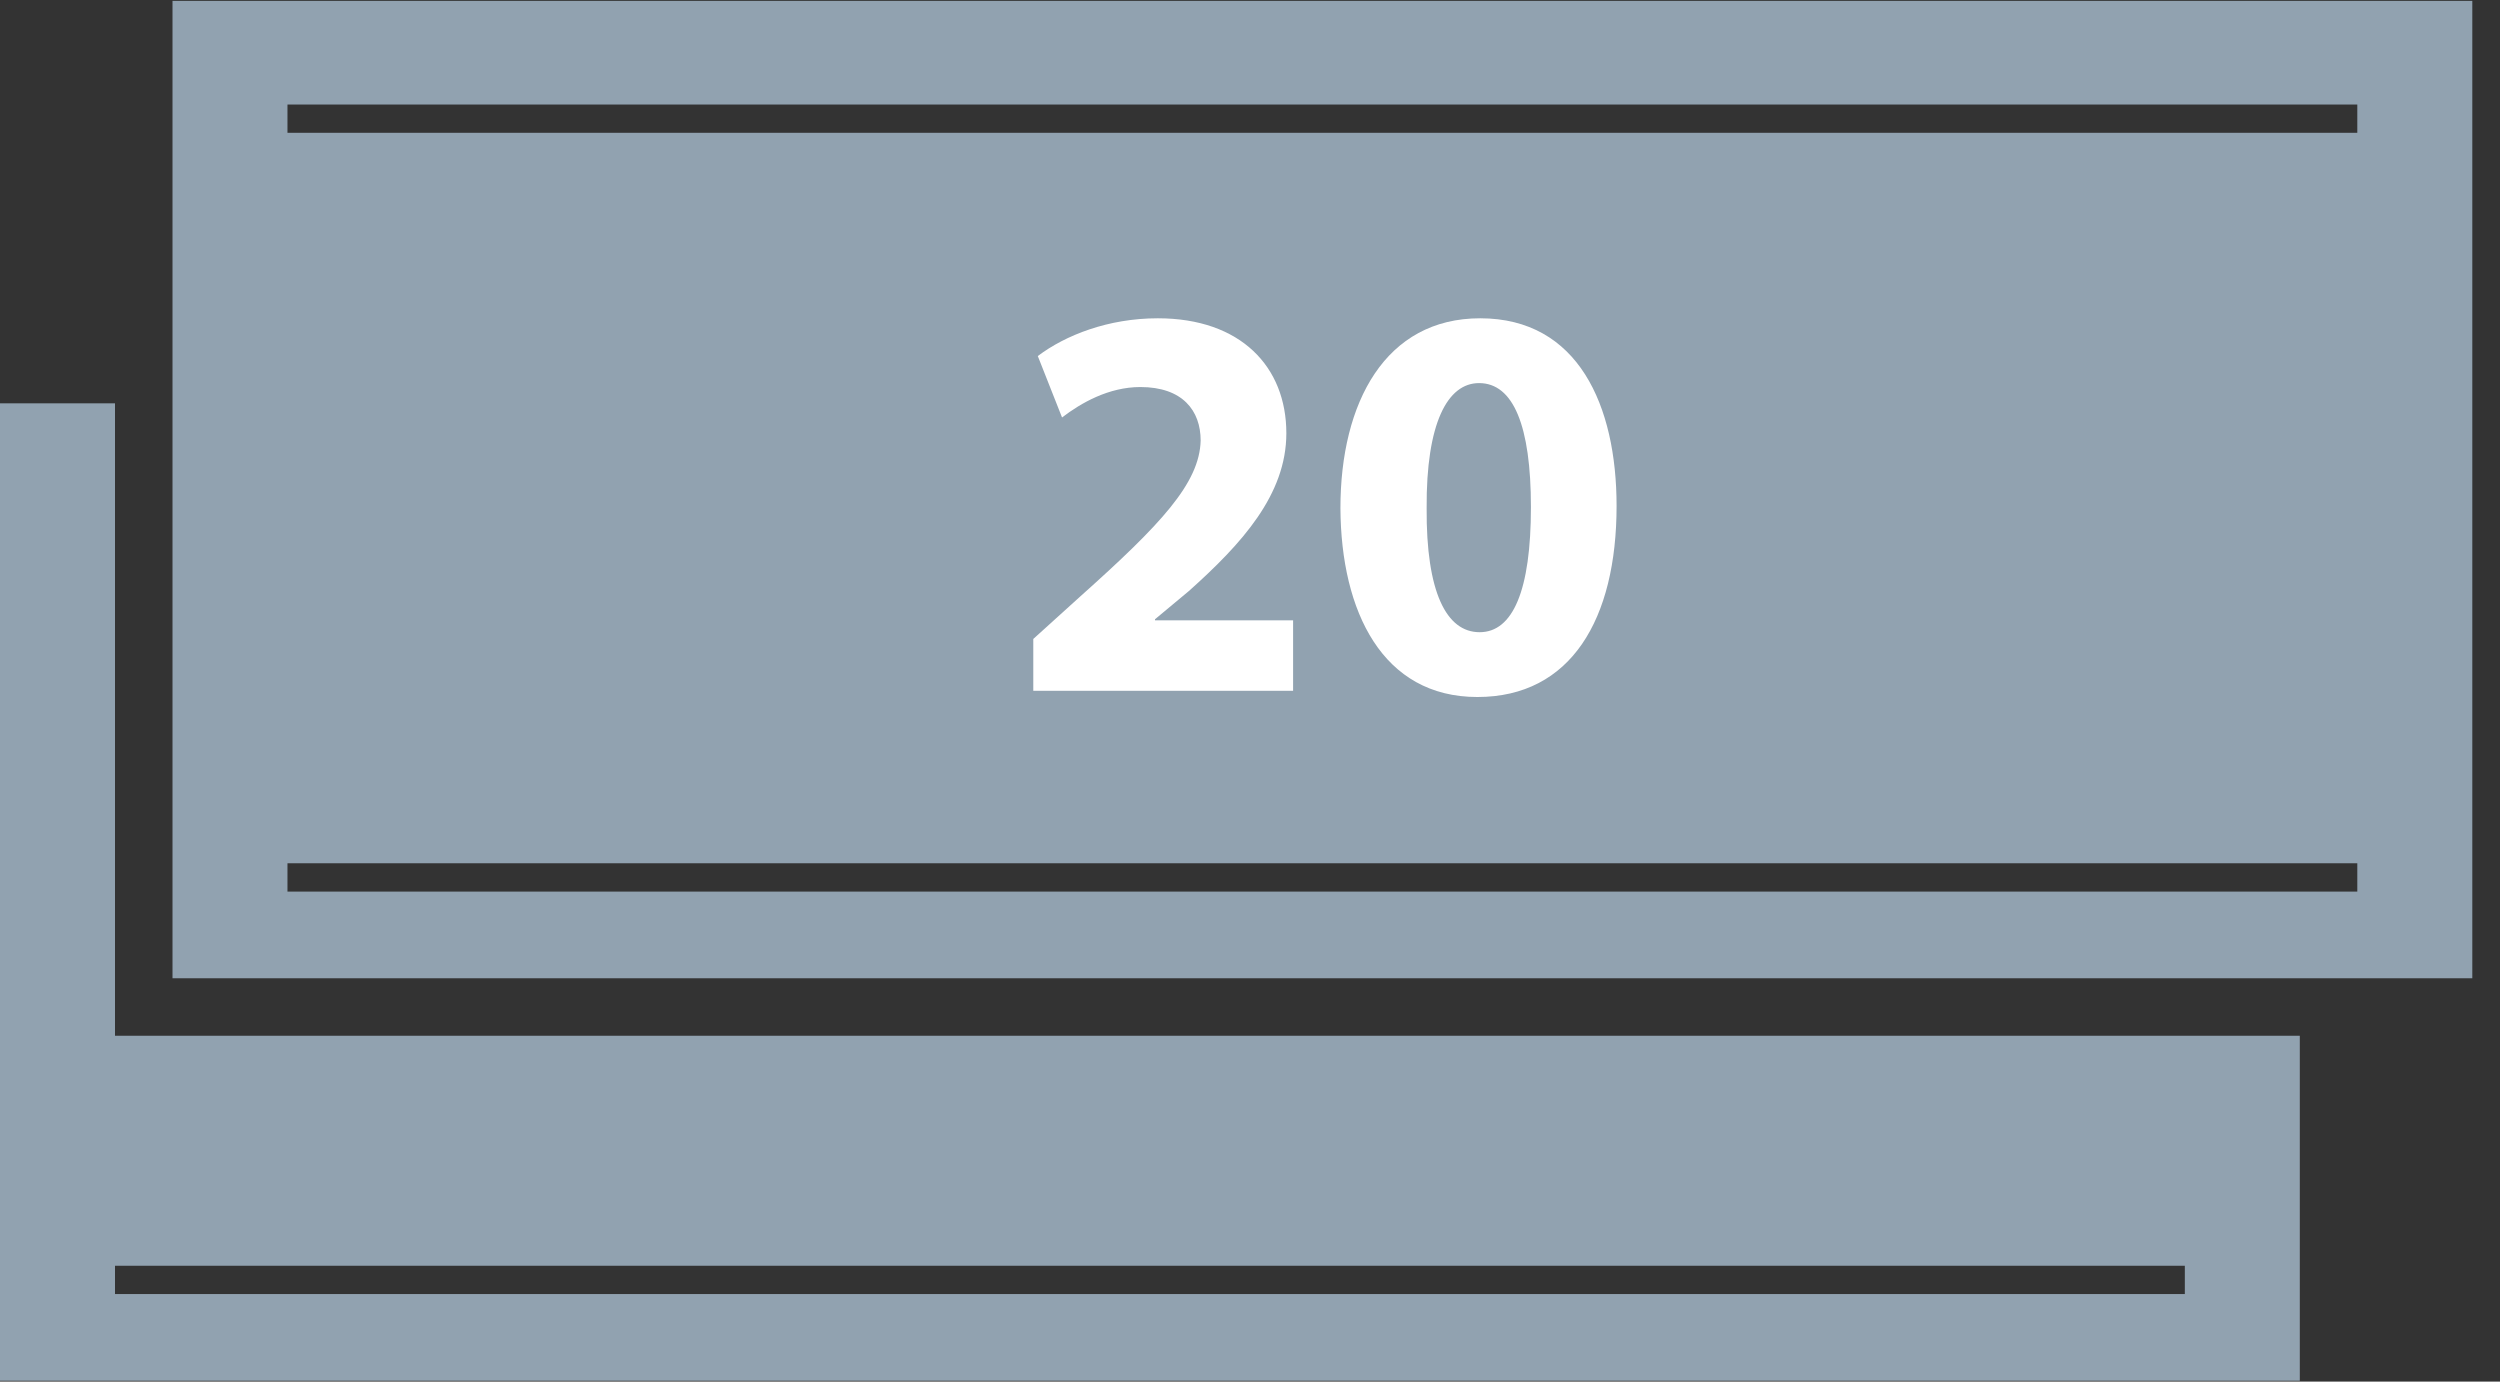<svg width="76" height="42" viewBox="0 0 76 42" fill="none" xmlns="http://www.w3.org/2000/svg">
<rect x="0" y="0" width="76" height="42" fill="#333333" stroke="none"/>
<g clip-path="url(#clip0_35_1953)">
<path d="M38.453 31.487H3.496V16.271V15.411V12.261H0V41.974H34.957H69.914V31.487H38.453ZM66.419 39.339H3.496V38.479H66.419V39.339Z" fill="#91A2B0"/>
<path d="M40.201 0.026H5.244V29.74H40.201H75.158V0.026H40.201ZM71.662 27.104H8.739V26.244H71.662V27.104ZM71.662 4.037H8.739V3.177H71.662V4.037Z" fill="#91A2B0"/>
<path d="M31.412 21V19.424L32.851 18.122C35.284 15.946 36.466 14.695 36.5 13.393C36.5 12.485 35.952 11.766 34.667 11.766C33.708 11.766 32.868 12.246 32.286 12.691L31.549 10.824C32.388 10.19 33.691 9.676 35.198 9.676C37.717 9.676 39.105 11.149 39.105 13.171C39.105 15.038 37.751 16.529 36.141 17.968L35.112 18.825V18.859H39.31V21H31.412V21Z" fill="white"/>
<path d="M49.144 15.381C49.144 18.825 47.756 21.189 44.912 21.189C42.034 21.189 40.766 18.602 40.749 15.45C40.749 12.229 42.119 9.676 44.998 9.676C47.979 9.676 49.144 12.331 49.144 15.381ZM43.37 15.45C43.353 18.002 43.97 19.219 44.98 19.219C45.991 19.219 46.54 17.951 46.54 15.415C46.54 12.948 46.008 11.646 44.963 11.646C44.004 11.646 43.353 12.863 43.37 15.45Z" fill="white"/>
</g>
<defs>
<clipPath id="clip0_35_1953">
<rect width="75.158" height="42" fill="white"/>
</clipPath>
</defs>
</svg>
